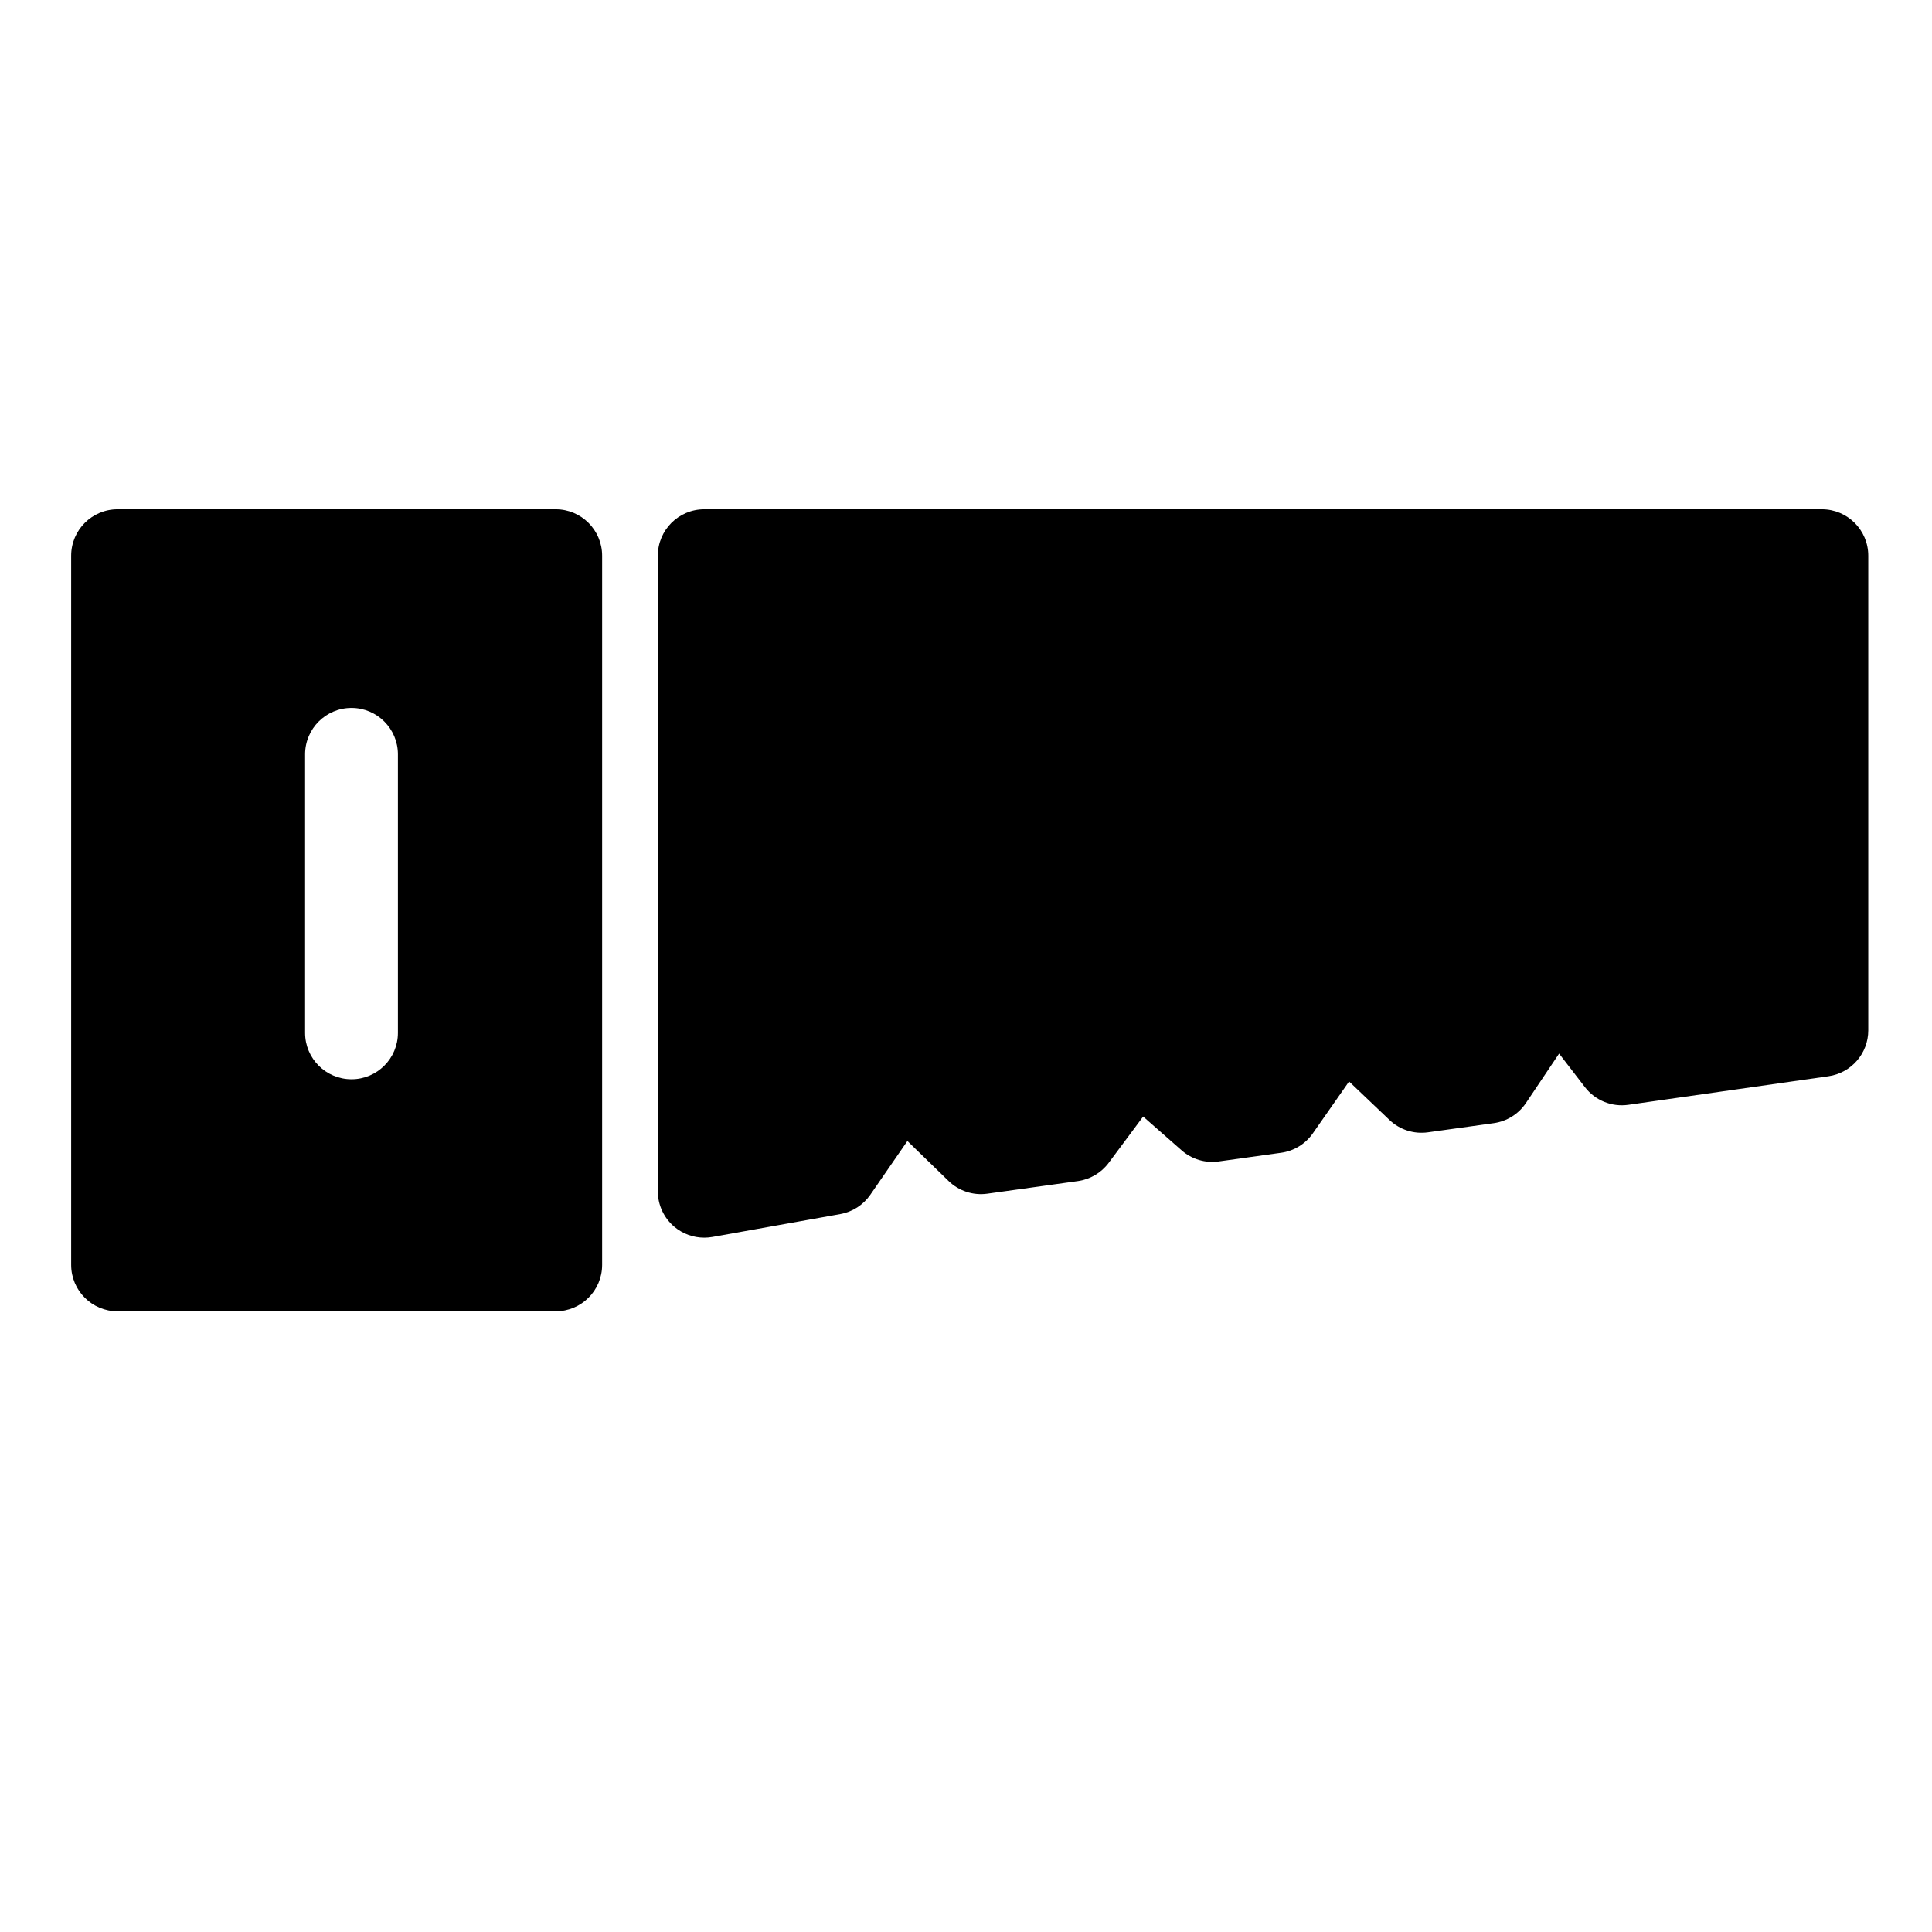 <?xml version="1.0" encoding="UTF-8"?>
<!-- Uploaded to: ICON Repo, www.iconrepo.com, Generator: ICON Repo Mixer Tools -->
<svg fill="#000000" width="800px" height="800px" version="1.1" viewBox="144 144 512 512" xmlns="http://www.w3.org/2000/svg">
 <g>
  <path d="m291.27 278.96h-116.11c-6.793 0-12.301 5.508-12.301 12.301v187.95c0 6.793 5.508 12.301 12.301 12.301h116.11c6.793 0 12.301-5.508 12.301-12.301v-187.95c0-6.793-5.508-12.301-12.301-12.301zm-41.82 138.75c0 6.793-5.508 12.301-12.301 12.301s-12.297-5.508-12.297-12.301v-73.801c0-6.793 5.508-12.301 12.301-12.301 6.789 0 12.297 5.508 12.297 12.301z"/>
  <path d="m626.81 278.96h-296.18c-6.793 0-12.301 5.508-12.301 12.301v168.44c0 3.641 1.613 7.094 4.406 9.434 2.231 1.867 5.031 2.867 7.894 2.867 0.723 0 1.445-0.062 2.168-0.191l33.887-6.066c3.231-0.578 6.094-2.422 7.957-5.121l9.828-14.246 10.922 10.605c2.723 2.641 6.508 3.887 10.262 3.356l23.996-3.34c3.262-0.453 6.207-2.199 8.172-4.84l9.125-12.266 10.203 8.965c2.688 2.363 6.273 3.438 9.816 2.941l16.559-2.305c3.391-0.473 6.426-2.336 8.387-5.141l9.605-13.754 10.707 10.199c2.715 2.59 6.465 3.797 10.18 3.277l17.465-2.43c3.469-0.484 6.566-2.422 8.516-5.328l8.793-13.105 6.852 8.898c2.707 3.516 7.094 5.301 11.484 4.676l53.035-7.57c6.059-0.867 10.562-6.055 10.562-12.176v-125.78c0-6.793-5.504-12.301-12.297-12.301z"/>
 </g>
</svg>